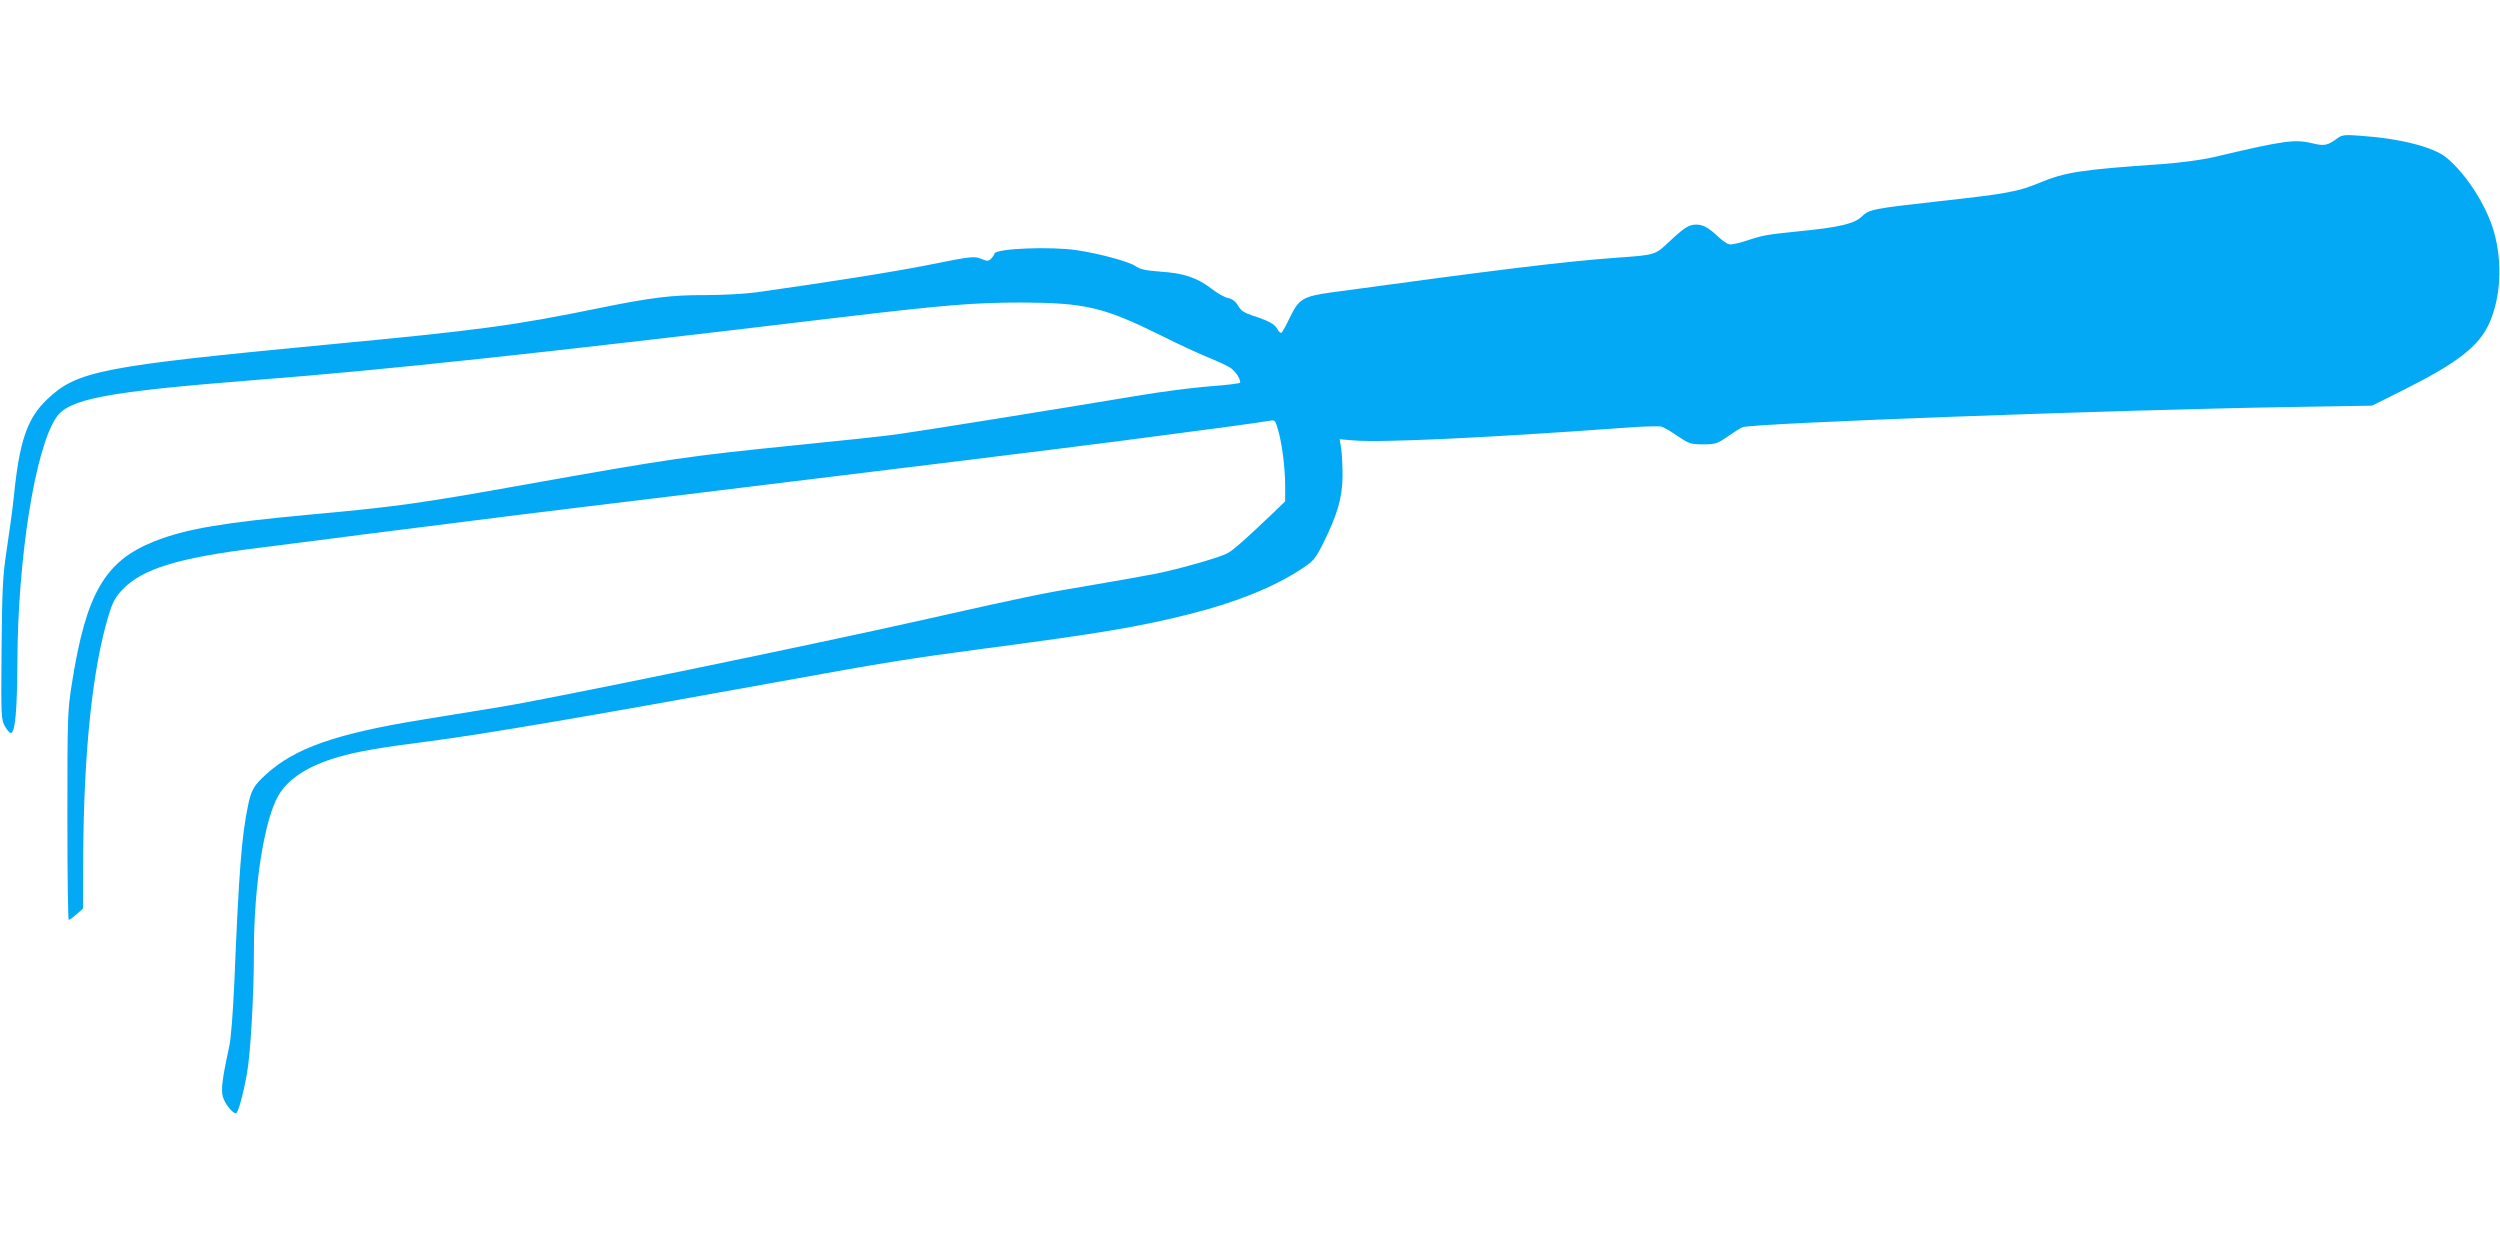 <?xml version="1.0" standalone="no"?>
<!DOCTYPE svg PUBLIC "-//W3C//DTD SVG 20010904//EN"
 "http://www.w3.org/TR/2001/REC-SVG-20010904/DTD/svg10.dtd">
<svg version="1.0" xmlns="http://www.w3.org/2000/svg"
 width="1280pt" height="640pt" viewBox="0 0 1280 640"
 preserveAspectRatio="xMidYMid meet">
<g transform="translate(0,640) scale(0.1,-0.1)"
fill="#03a9f4" stroke="none">
<path d="M11972 5695 c-56 -41 -70 -44 -135 -28 -89 21 -145 13 -505 -72 -61
-14 -168 -28 -260 -35 -421 -29 -496 -41 -630 -96 -108 -45 -167 -56 -502 -93
-351 -39 -370 -43 -407 -79 -37 -37 -115 -56 -321 -76 -171 -18 -181 -19 -272
-49 -36 -12 -74 -20 -85 -18 -11 1 -38 20 -60 41 -48 45 -75 60 -110 60 -38 0
-61 -15 -137 -86 -76 -71 -69 -69 -278 -84 -258 -19 -589 -59 -1445 -176 -154
-21 -174 -33 -221 -130 -19 -40 -39 -76 -43 -78 -4 -3 -14 6 -21 19 -14 26
-45 43 -129 70 -40 13 -58 25 -72 50 -13 22 -30 35 -51 39 -17 3 -55 24 -84
47 -74 57 -141 80 -260 88 -79 6 -107 12 -131 29 -32 22 -184 64 -300 81 -133
20 -412 9 -421 -17 -2 -7 -10 -19 -18 -27 -13 -13 -19 -13 -51 0 -34 14 -49
13 -262 -30 -196 -39 -527 -91 -891 -142 -58 -8 -176 -14 -263 -14 -165 1
-276 -13 -527 -64 -450 -92 -617 -115 -1410 -190 -1151 -110 -1275 -134 -1428
-279 -103 -98 -143 -213 -172 -507 -6 -57 -22 -174 -35 -259 -21 -138 -24
-195 -27 -515 -3 -348 -2 -361 18 -395 11 -19 24 -34 30 -33 22 4 32 119 33
364 2 529 90 1088 198 1250 64 97 252 133 1028 194 667 52 1395 130 2985 320
532 63 687 76 925 76 330 -1 425 -23 716 -167 93 -47 205 -98 247 -115 42 -17
91 -39 108 -50 27 -16 54 -55 54 -78 0 -4 -71 -13 -157 -19 -87 -7 -252 -28
-368 -48 -371 -62 -1116 -182 -1235 -198 -63 -9 -297 -34 -520 -56 -545 -55
-641 -69 -1375 -200 -542 -97 -660 -114 -1110 -155 -444 -41 -634 -73 -793
-136 -255 -101 -351 -266 -424 -729 -22 -138 -23 -171 -23 -677 0 -293 3 -533
7 -533 4 0 22 13 40 29 l33 29 1 268 c3 540 48 963 130 1233 20 67 34 93 70
131 100 107 284 164 699 215 116 15 365 46 555 71 559 71 867 110 1483 184
1192 145 2061 252 2362 291 423 55 745 98 777 105 25 5 28 2 42 -48 21 -73 36
-195 36 -287 l0 -78 -62 -60 c-146 -139 -205 -191 -234 -206 -44 -23 -252 -82
-374 -106 -58 -11 -213 -39 -345 -61 -224 -37 -316 -56 -840 -174 -560 -126
-1898 -402 -2160 -445 -99 -16 -281 -46 -405 -66 -442 -72 -649 -145 -797
-279 -62 -56 -76 -80 -92 -155 -34 -160 -48 -345 -71 -907 -7 -154 -17 -290
-26 -330 -36 -166 -43 -221 -33 -259 10 -36 49 -85 67 -85 11 0 37 95 57 207
18 102 35 400 35 623 0 336 53 671 125 796 50 87 154 154 307 198 100 29 210
48 468 81 276 36 788 123 1790 305 538 98 664 118 1055 170 587 77 794 112
1050 177 234 59 424 136 564 227 66 43 73 50 116 135 72 145 97 230 99 341 0
52 -3 117 -7 143 l-8 48 73 -6 c137 -12 679 13 1402 66 81 6 159 8 171 5 13
-3 51 -25 85 -49 58 -39 66 -42 130 -42 64 0 72 3 127 41 32 22 66 44 76 47
55 20 1912 89 2802 103 l420 7 160 80 c276 138 389 225 441 344 58 131 67 308
24 463 -38 135 -140 296 -243 382 -66 55 -237 99 -443 113 -74 6 -93 4 -112
-10z"/>
</g>
</svg>
